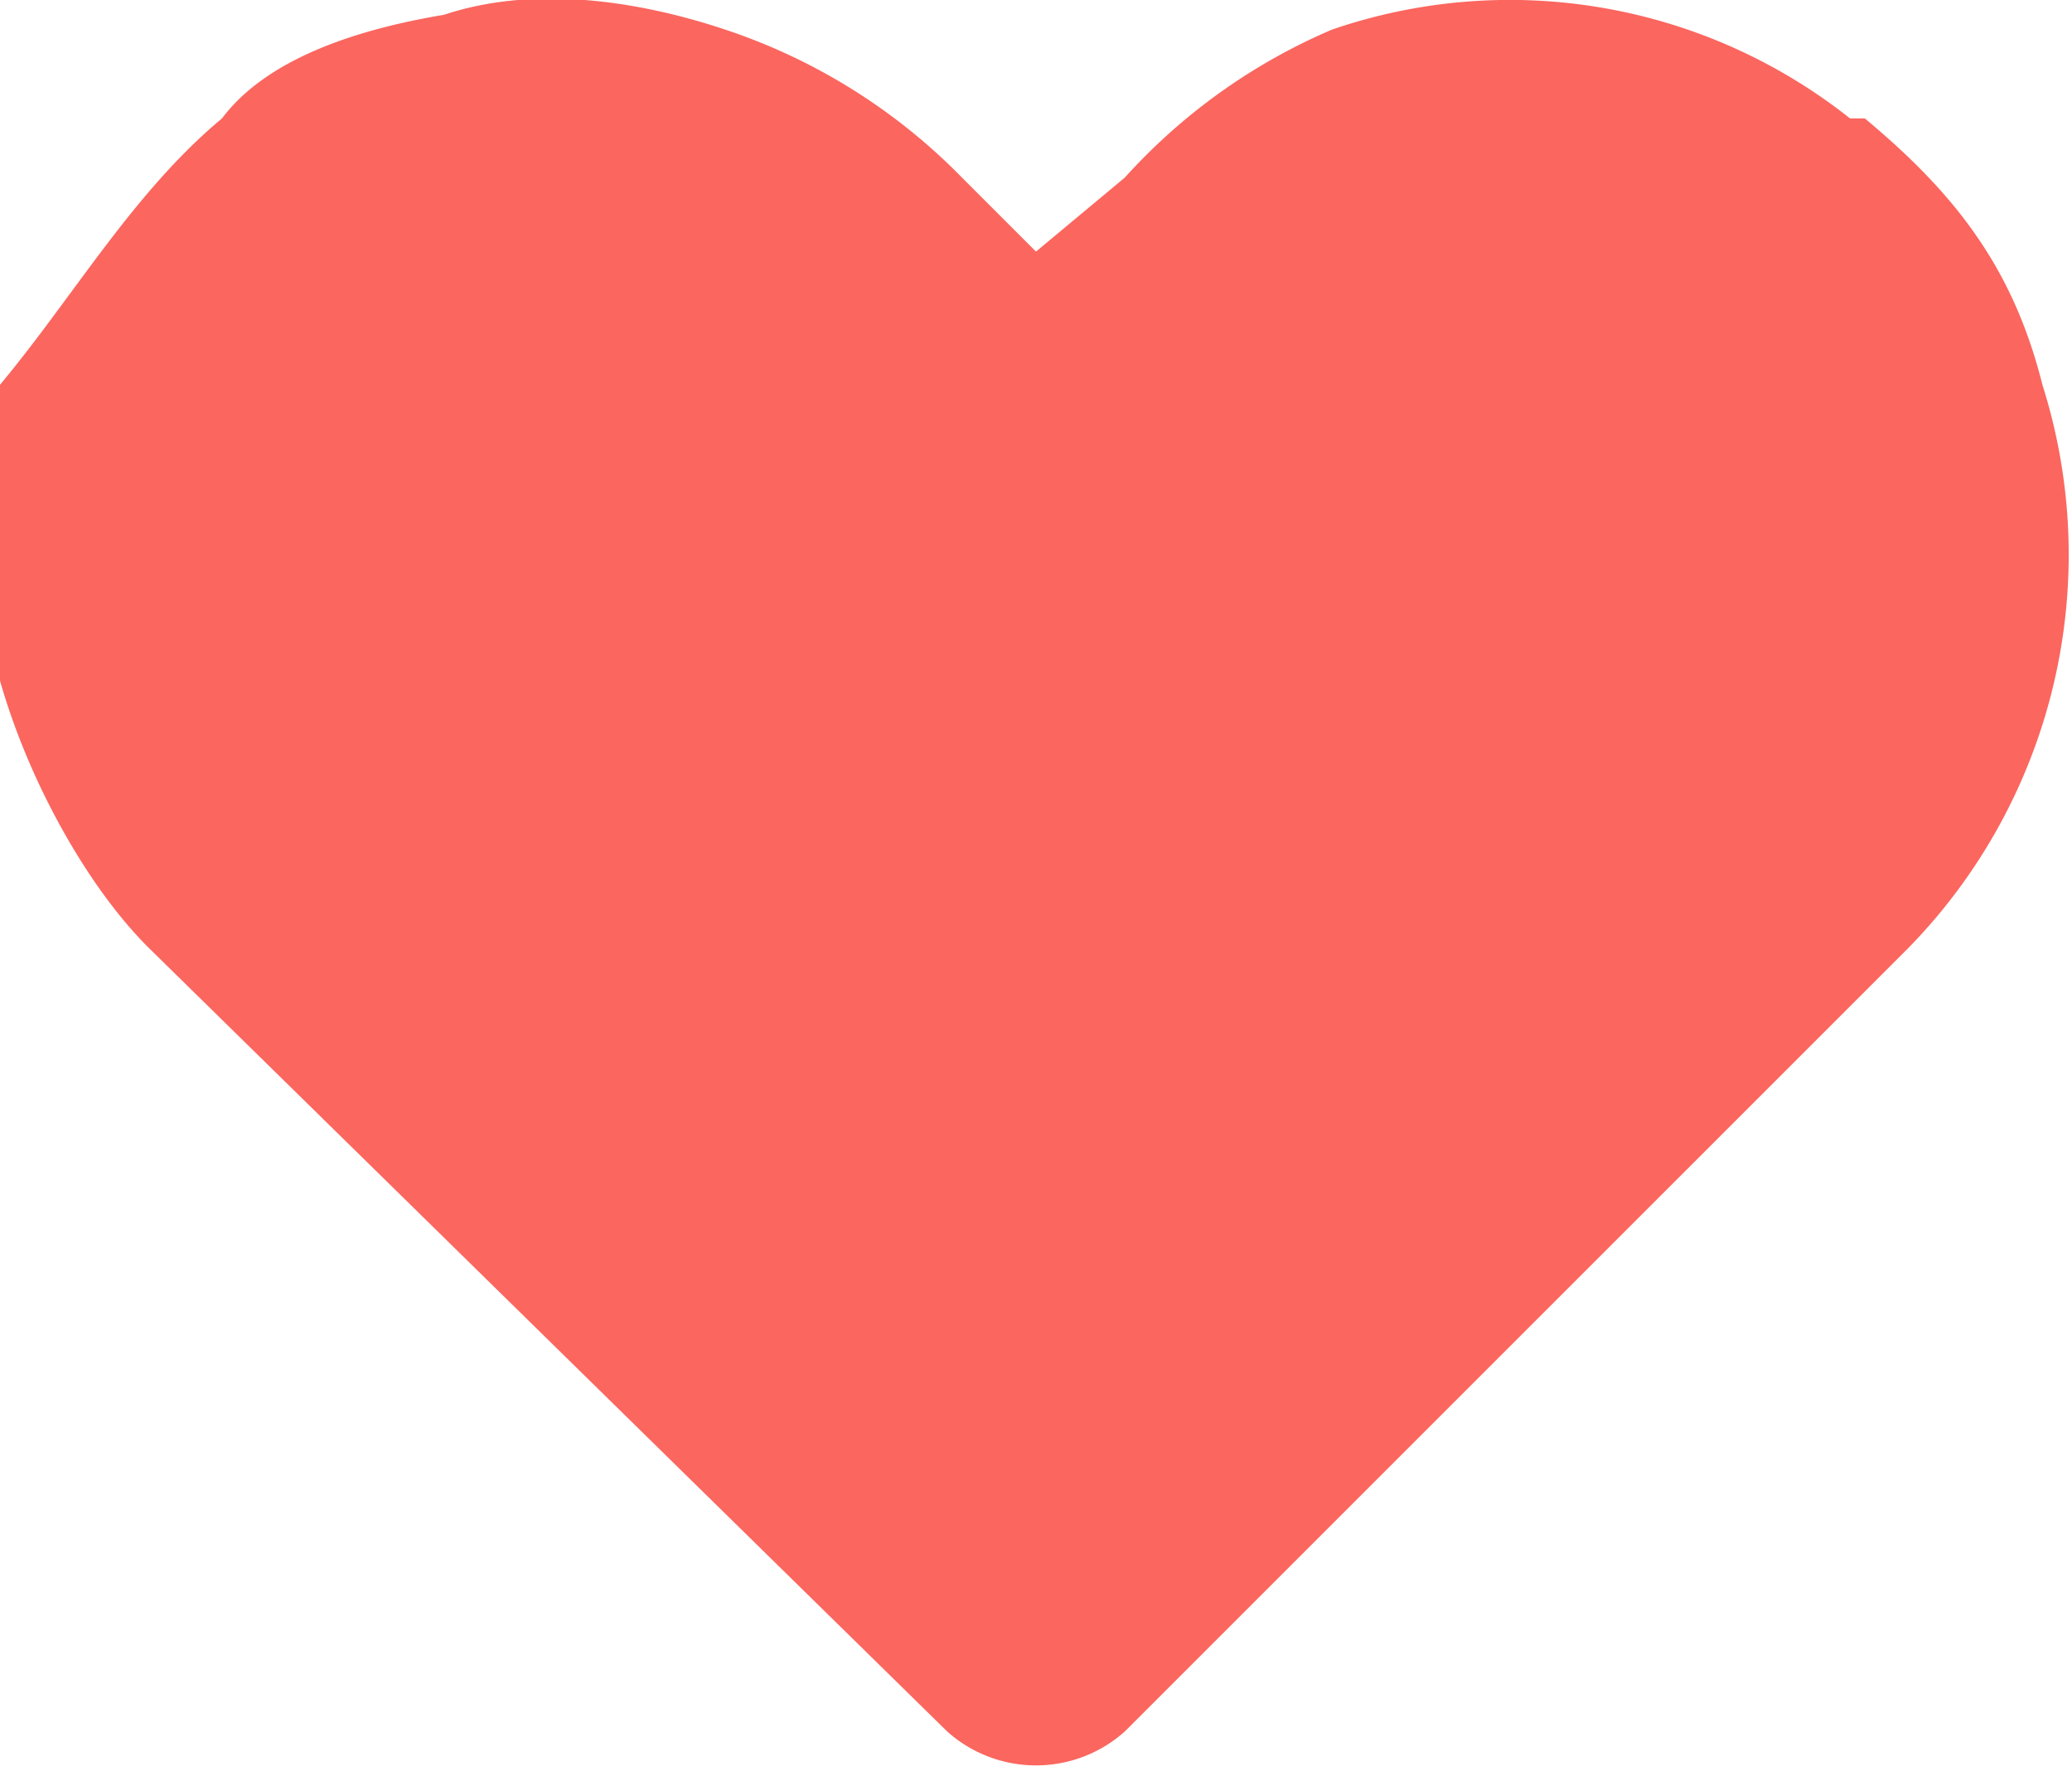 <svg width="14" height="12" xmlns="http://www.w3.org/2000/svg"><path d="M12.6.8c.6.5 1 1 1.2 1.8a3.8 3.8 0 0 1-.9 3.8l-5.3 5.3a.9.9 0 0 1-1.2 0L1 6.4C.6 6 .2 5.3 0 4.6c-.2-.7-.1-1.3 0-2C.5 2 .9 1.3 1.5.8 1.8.4 2.4.2 3 .1c.6-.2 1.3-.1 1.9.1a4 4 0 0 1 1.6 1l.5.5.6-.5A4 4 0 0 1 9 .2a3.7 3.7 0 0 1 3.5.6z" fill="#fb665f" fill-rule="nonzero"/></svg>